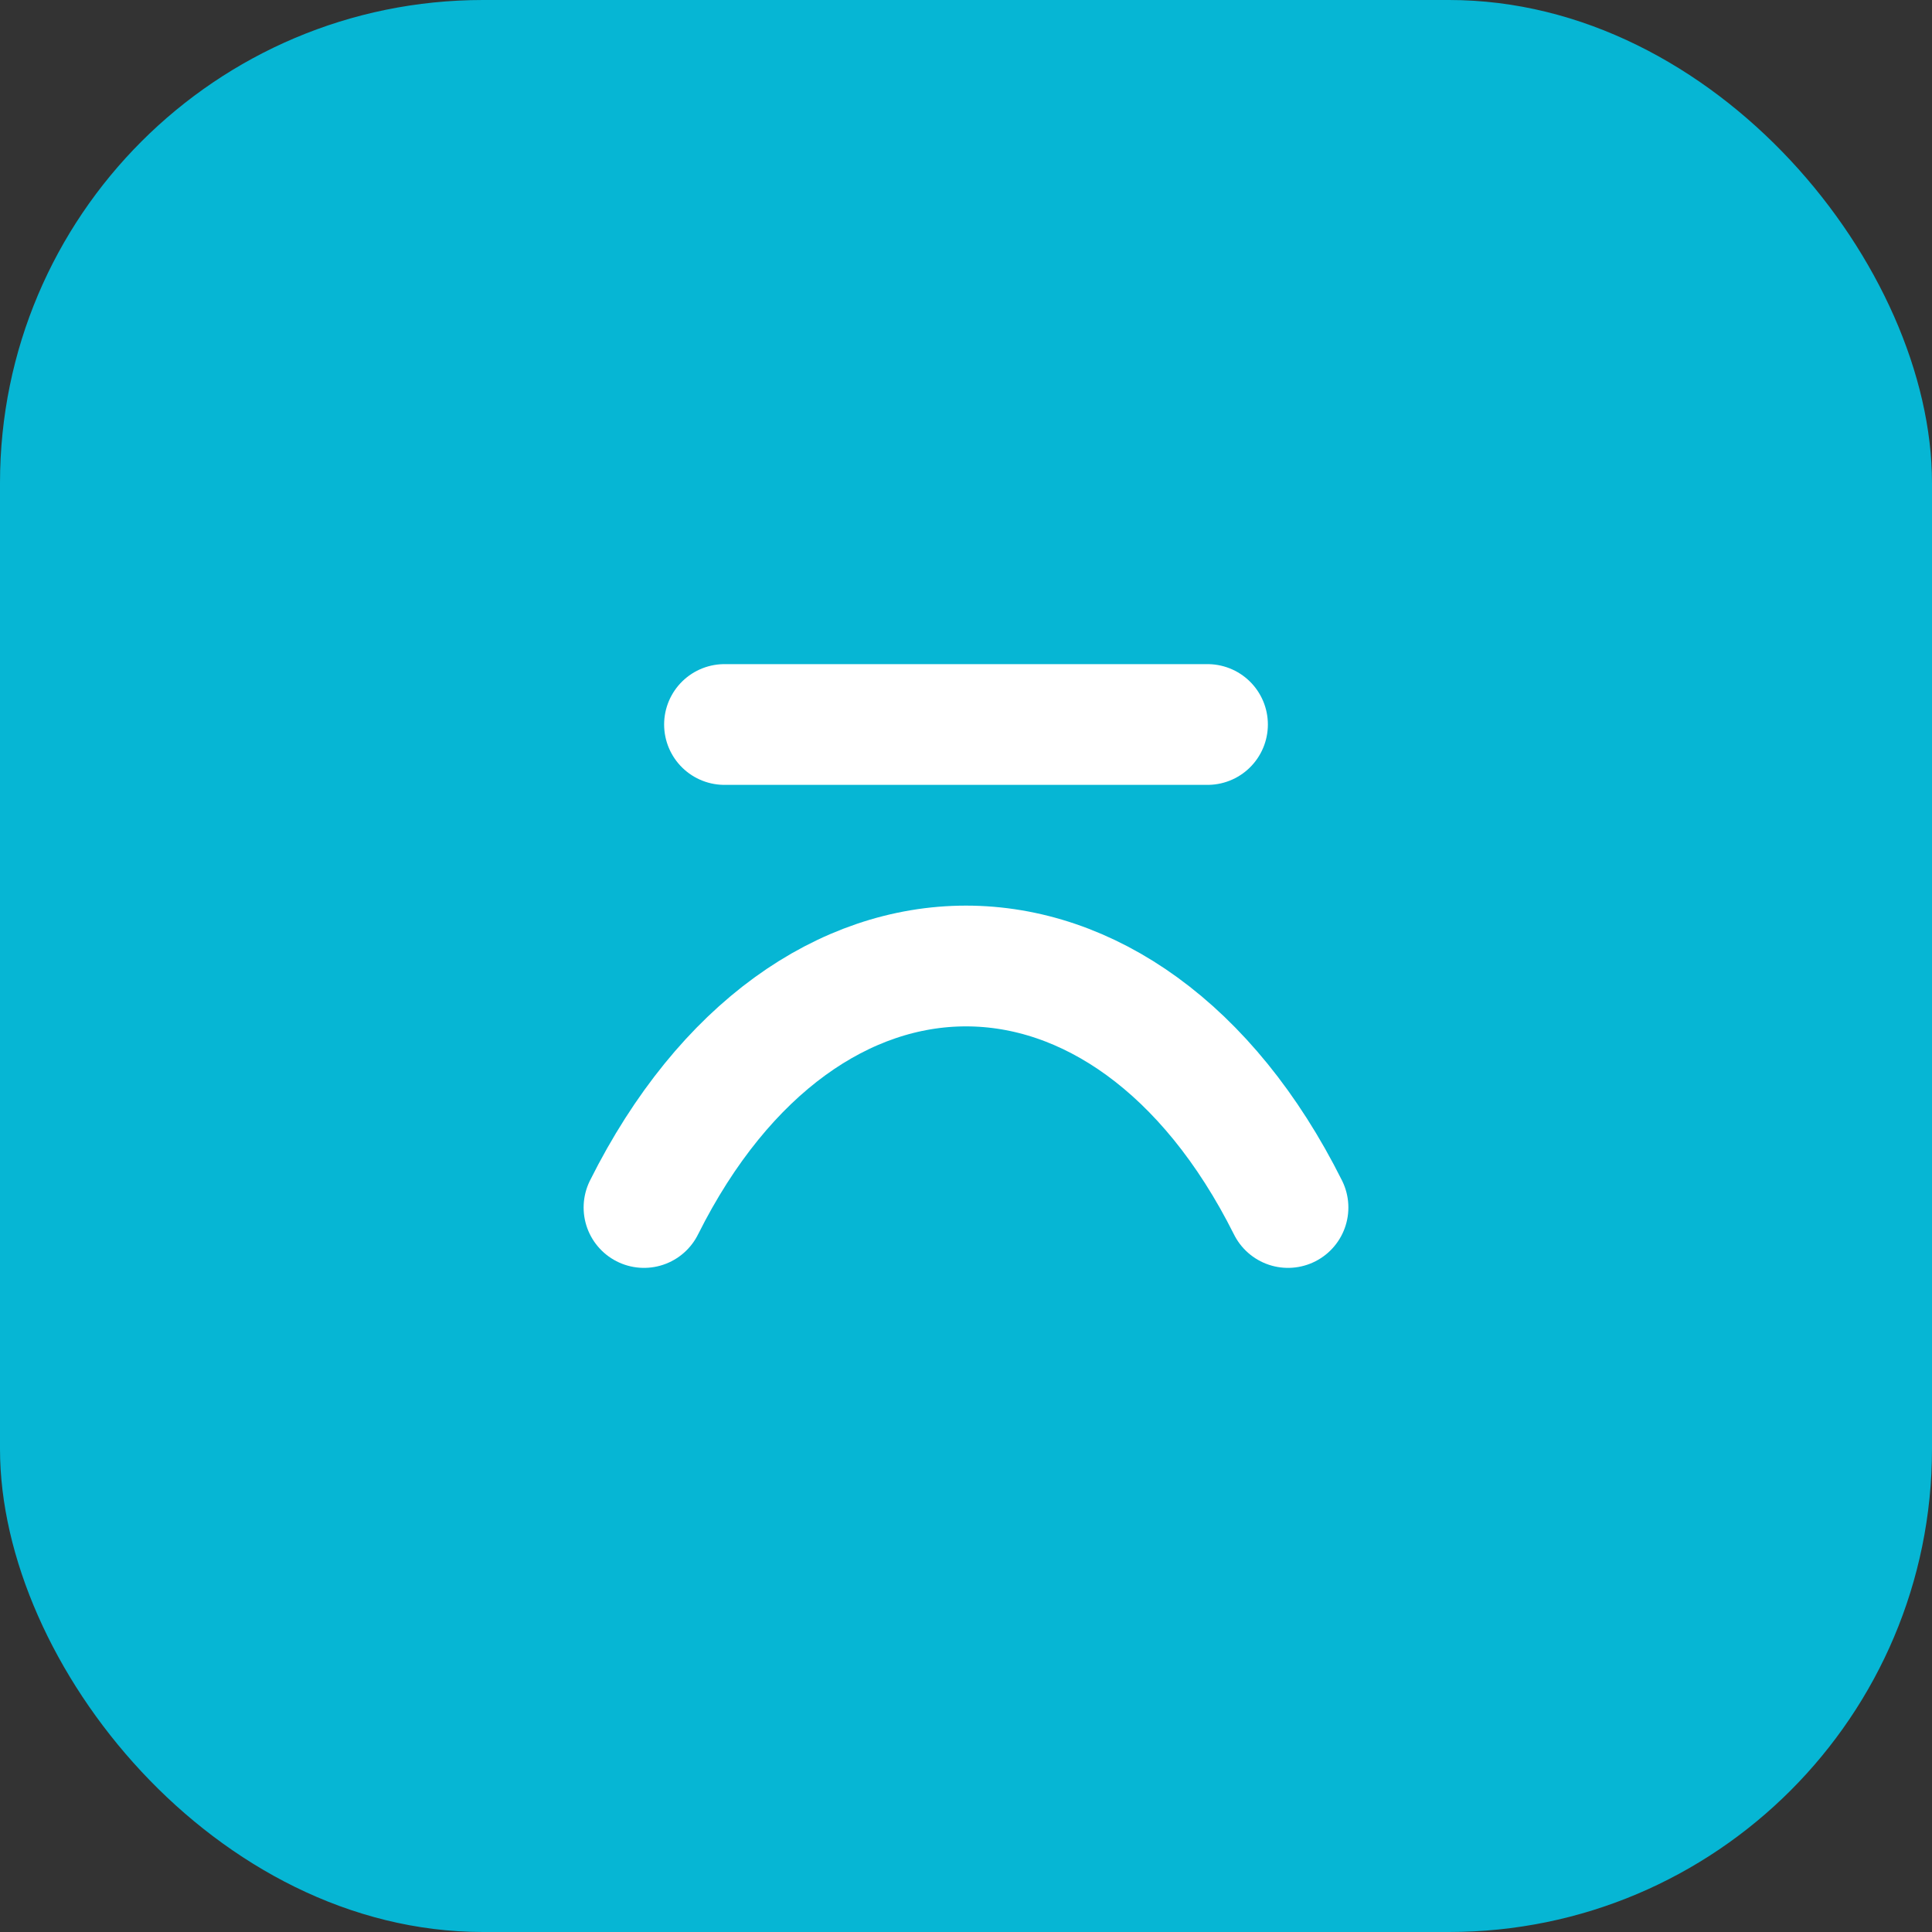 <svg xmlns="http://www.w3.org/2000/svg" width="48" height="48" viewBox="0 0 48 48" fill="none">
  <rect x="0" y="0" width="48" height="48" fill="#333333" stroke="none"/>
  <rect width="48" height="48" rx="12" fill="#06B6D4"/>
  <path d="M16 30c4-8 12-8 16 0" stroke="#fff" stroke-width="3" stroke-linecap="round"/>
  <path d="M18 18h12" stroke="#fff" stroke-width="3" stroke-linecap="round"/>
</svg>


